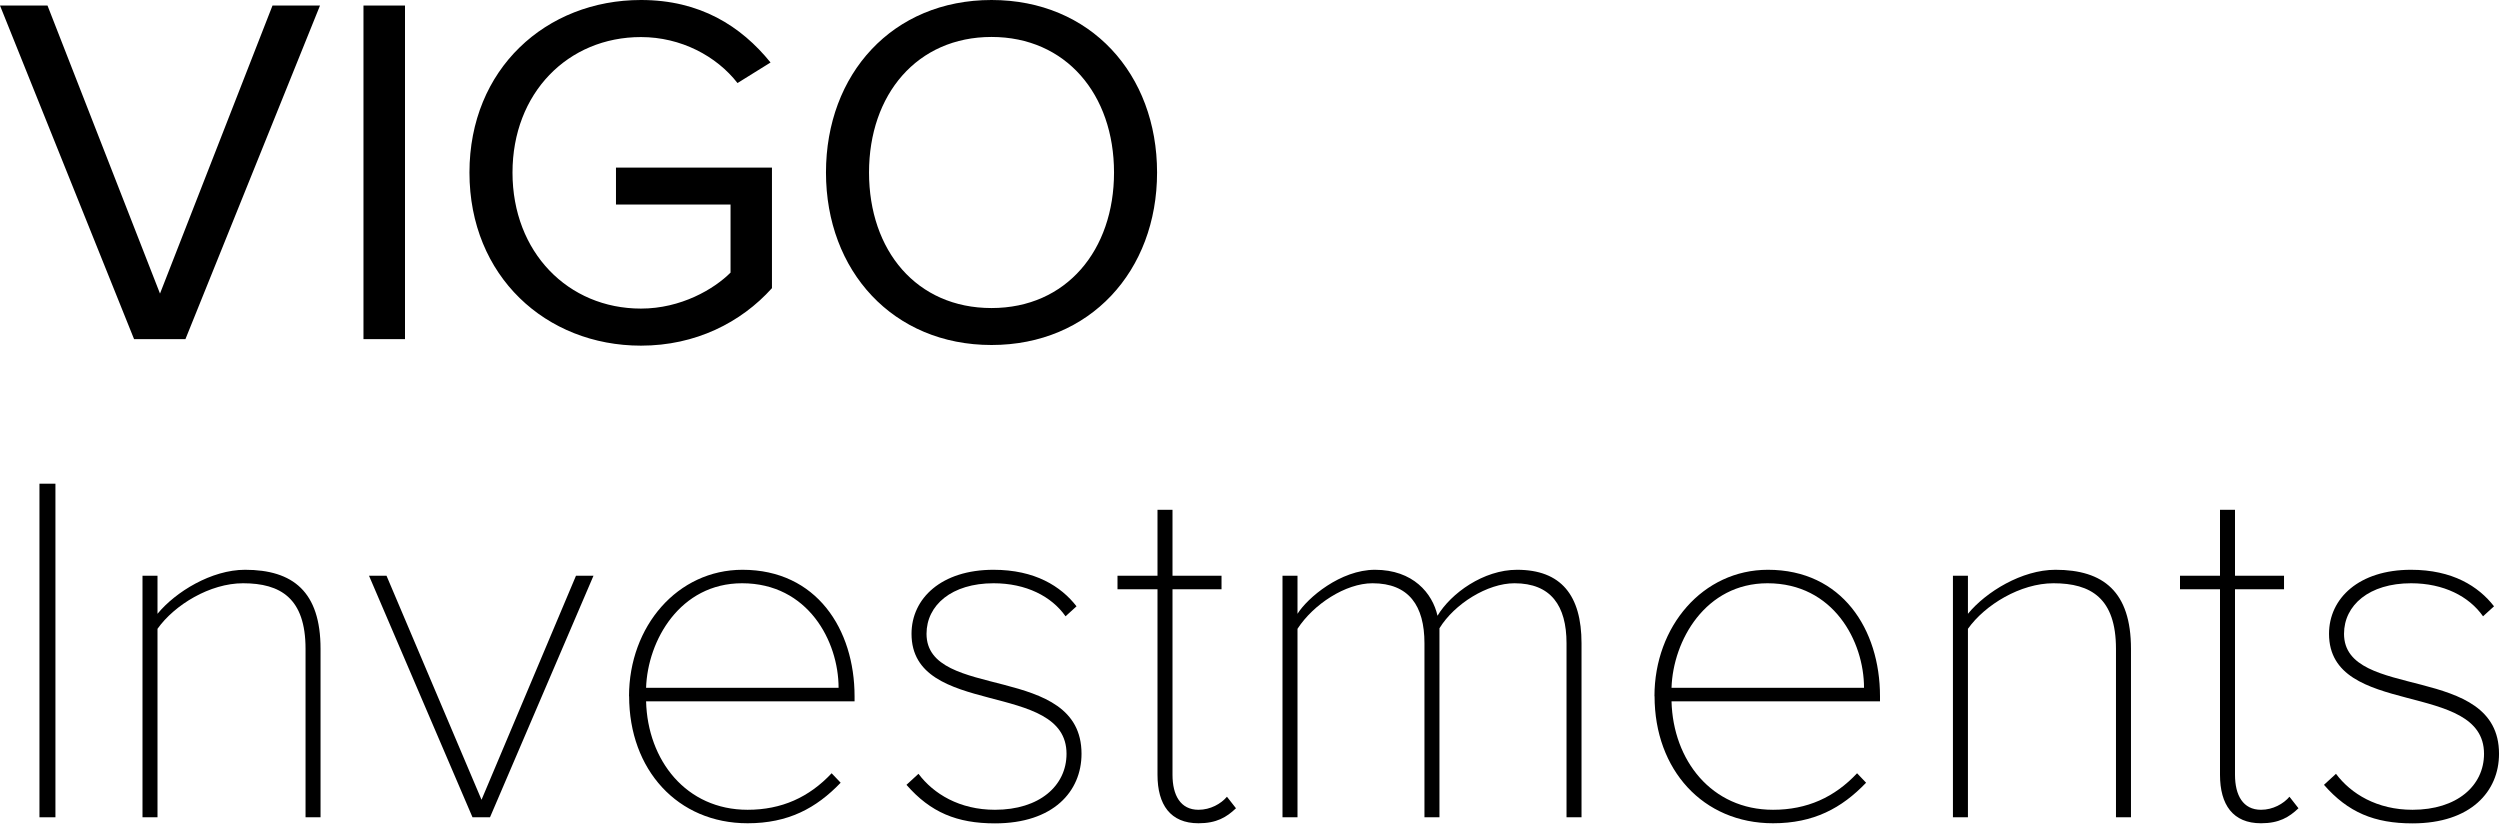 <svg width="230" height="76" viewBox="0 0 230 76" fill="none" xmlns="http://www.w3.org/2000/svg">
<g clip-path="url(#clip0_299_4505)">
<path d="M12.33 31.19L0 0.51H4.37L14.72 27.01L25.07 0.51H29.44L17.06 31.2H12.32L12.33 31.19Z" fill="black"/>
<path d="M33.44 31.19V0.51H37.26V31.2H33.44V31.19Z" fill="black"/>
<path d="M43.19 15.87C43.19 6.35 50.23 0 58.97 0C64.4 0 68.17 2.39 70.89 5.75L67.85 7.64C65.92 5.16 62.65 3.41 58.97 3.41C52.25 3.41 47.15 8.56 47.15 15.88C47.15 23.2 52.26 28.39 58.97 28.39C62.65 28.39 65.69 26.6 67.21 25.08V18.82H56.67V15.42H71.02V26.51C68.17 29.68 63.98 31.8 58.97 31.8C50.23 31.8 43.19 25.41 43.19 15.88V15.87Z" fill="black"/>
<path d="M75.99 15.87C75.99 6.81 82.11 0 91.22 0C100.33 0 106.45 6.81 106.45 15.87C106.45 24.93 100.28 31.74 91.22 31.74C82.16 31.74 75.99 24.93 75.99 15.87ZM102.49 15.87C102.49 8.69 98.07 3.4 91.22 3.4C84.37 3.4 79.95 8.69 79.95 15.87C79.95 23.05 84.32 28.34 91.22 28.34C98.12 28.34 102.49 23 102.49 15.87Z" fill="black"/>
<path d="M3.63 75.19V44.5H5.1V75.19H3.63Z" fill="black"/>
<path d="M28.11 75.19V59.69C28.11 55.04 25.81 53.66 22.36 53.66C19.32 53.66 16.06 55.64 14.49 57.85V75.19H13.11V52.97H14.49V56.47C16.15 54.45 19.46 52.42 22.54 52.42C26.96 52.42 29.49 54.44 29.49 59.69V75.19H28.11Z" fill="black"/>
<path d="M43.47 75.19L33.95 52.97H35.56L44.3 73.58L52.99 52.97H54.6L45.08 75.19H43.47Z" fill="black"/>
<path d="M57.87 64.06C57.87 57.62 62.33 52.42 68.31 52.42C75.12 52.42 78.62 57.89 78.62 64.06V64.52H59.44C59.58 69.95 63.12 74.5 68.78 74.5C71.91 74.5 74.44 73.35 76.51 71.14L77.34 72.01C75.09 74.36 72.51 75.74 68.78 75.74C62.34 75.74 57.88 70.82 57.88 64.05L57.87 64.06ZM68.27 53.66C62.57 53.66 59.58 58.91 59.44 63.28H77.15C77.15 59 74.34 53.66 68.27 53.66Z" fill="black"/>
<path d="M83.4 72.2L84.5 71.19C85.88 73.03 88.27 74.5 91.54 74.5C95.63 74.5 98.12 72.29 98.12 69.35C98.12 62.54 83.86 66.08 83.86 58.31C83.86 55.04 86.62 52.42 91.4 52.42C95.22 52.42 97.61 53.94 99.04 55.78L98.03 56.7C96.74 54.86 94.4 53.66 91.41 53.66C87.55 53.66 85.24 55.68 85.24 58.31C85.24 64.52 99.5 60.93 99.5 69.35C99.5 72.8 96.92 75.75 91.54 75.75C88.04 75.75 85.61 74.74 83.4 72.21V72.2Z" fill="black"/>
<path d="M106.49 71.28V54.21H102.81V52.97H106.49V46.9H107.87V52.97H112.38V54.21H107.87V71.28C107.87 73.17 108.61 74.5 110.26 74.5C111.36 74.5 112.33 73.95 112.88 73.3L113.71 74.36C112.84 75.19 111.92 75.74 110.26 75.74C107.68 75.74 106.49 74.04 106.49 71.28Z" fill="black"/>
<path d="M144.12 75.19V59.18C144.12 55.73 142.69 53.66 139.33 53.66C136.85 53.66 133.81 55.55 132.43 57.8V75.19H131.05V59.18C131.05 55.73 129.62 53.66 126.27 53.66C123.79 53.66 120.84 55.59 119.37 57.85V75.19H117.99V52.97H119.37V56.47C120.29 55 123.33 52.42 126.5 52.42C130 52.42 131.79 54.58 132.25 56.65C133.49 54.58 136.48 52.42 139.57 52.42C143.62 52.42 145.5 54.77 145.5 59.18V75.19H144.12Z" fill="black"/>
<path d="M152.21 64.06C152.21 57.62 156.67 52.42 162.65 52.42C169.46 52.42 172.96 57.89 172.96 64.06V64.52H153.78C153.92 69.95 157.46 74.5 163.12 74.5C166.25 74.5 168.78 73.35 170.85 71.14L171.68 72.01C169.43 74.36 166.85 75.74 163.12 75.74C156.68 75.74 152.22 70.82 152.22 64.05L152.21 64.06ZM162.61 53.66C156.91 53.66 153.92 58.91 153.78 63.28H171.49C171.49 59 168.68 53.66 162.61 53.66Z" fill="black"/>
<path d="M194.67 75.19V59.69C194.67 55.04 192.37 53.66 188.92 53.66C185.88 53.66 182.62 55.64 181.05 57.85V75.19H179.67V52.97H181.05V56.47C182.71 54.45 186.02 52.42 189.1 52.42C193.52 52.42 196.05 54.44 196.05 59.69V75.19H194.67Z" fill="black"/>
<path d="M204.24 71.28V54.21H200.56V52.97H204.24V46.9H205.62V52.97H210.13V54.21H205.62V71.28C205.62 73.17 206.36 74.5 208.01 74.5C209.11 74.5 210.08 73.95 210.63 73.3L211.46 74.36C210.59 75.19 209.67 75.74 208.01 75.74C205.43 75.74 204.24 74.04 204.24 71.28Z" fill="black"/>
<path d="M213.81 72.2L214.91 71.19C216.29 73.03 218.68 74.5 221.95 74.5C226.04 74.5 228.53 72.29 228.53 69.35C228.53 62.54 214.27 66.08 214.27 58.31C214.27 55.04 217.03 52.42 221.81 52.42C225.63 52.42 228.02 53.94 229.45 55.78L228.44 56.7C227.15 54.86 224.81 53.66 221.82 53.66C217.96 53.66 215.65 55.68 215.65 58.31C215.65 64.52 229.91 60.93 229.91 69.35C229.91 72.8 227.33 75.75 221.95 75.75C218.45 75.75 216.02 74.74 213.81 72.21V72.2Z" fill="black"/>
</g>
<defs>
<clipPath id="clip0_299_4505">
<rect width="229.91" height="75.74" fill="white"/>
</clipPath>
</defs>
</svg>
